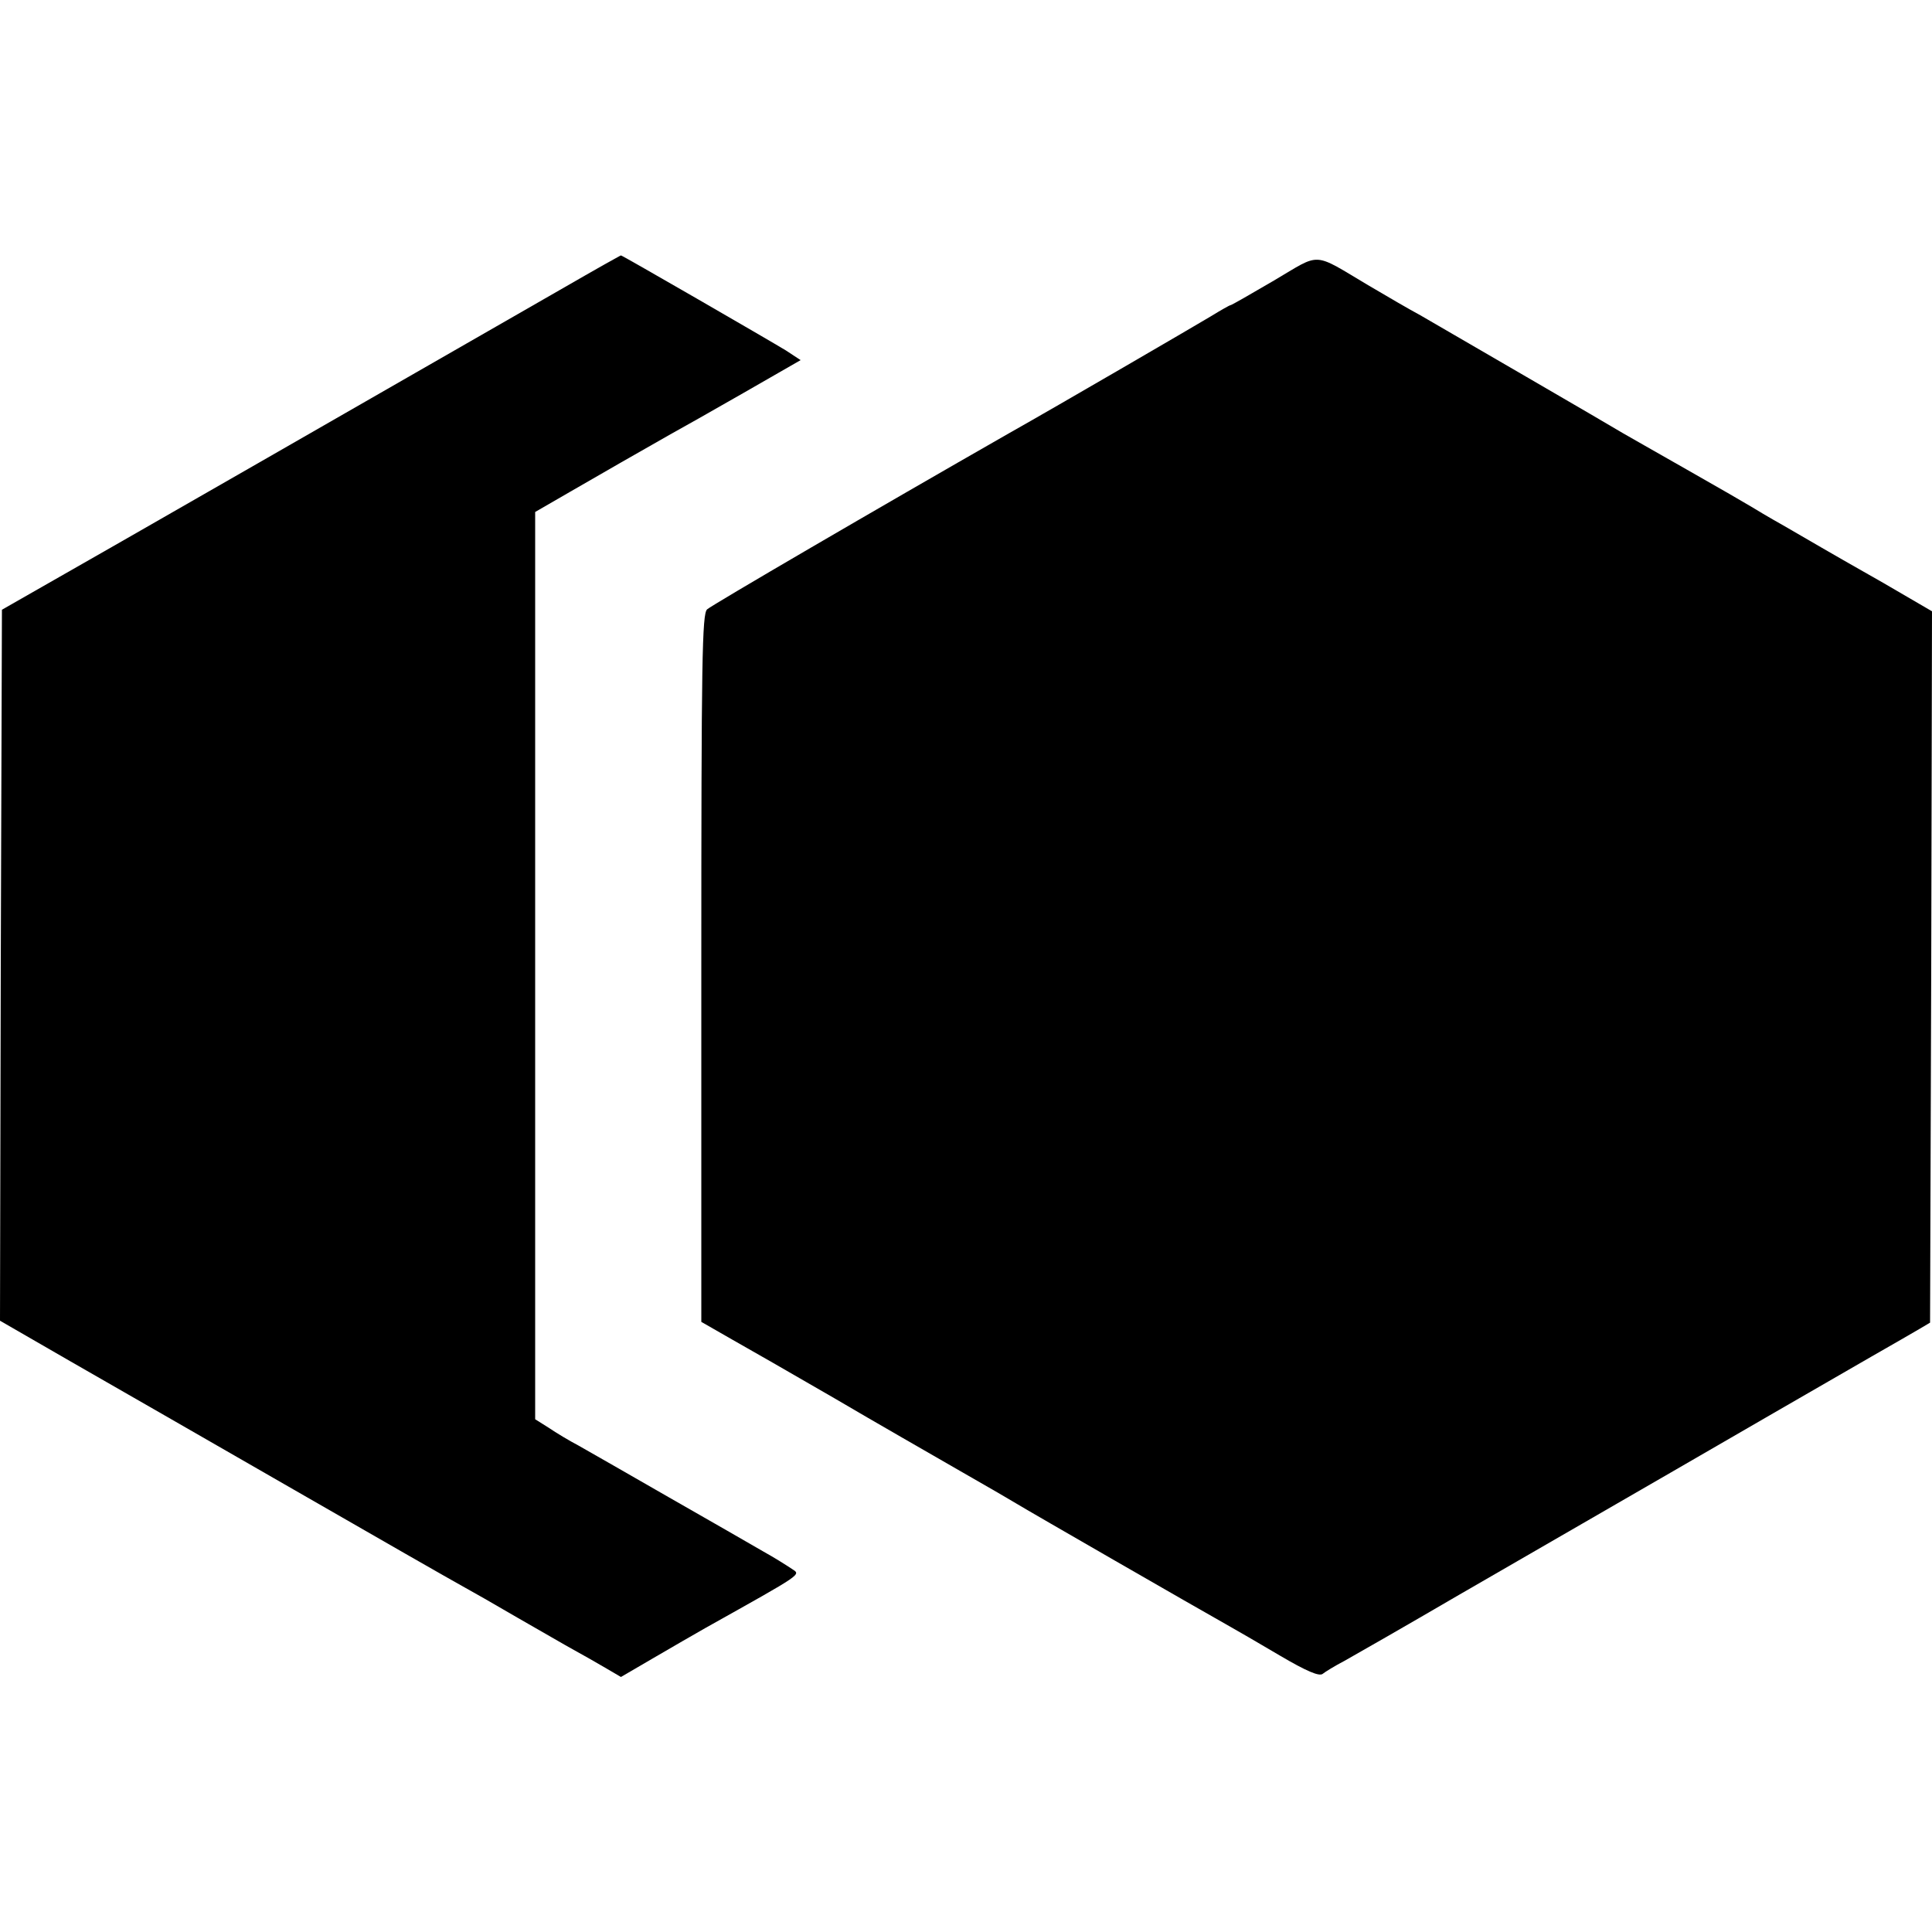 <?xml version="1.0" standalone="no"?>
<!DOCTYPE svg PUBLIC "-//W3C//DTD SVG 20010904//EN"
 "http://www.w3.org/TR/2001/REC-SVG-20010904/DTD/svg10.dtd">
<svg version="1.0" xmlns="http://www.w3.org/2000/svg"
 width="500pt" height="500pt" viewBox="0 0 500 500"
 preserveAspectRatio="xMidYMid meet">
<g transform="translate(0,500) scale(0.1,-0.1)"
fill="#000000" stroke="none">
<path d="M1565 4316 c-22 -12 -242 -139 -490 -281 -247 -142 -589 -338 -760
-436 l-310 -177 -3 -920 -2 -920 182 -105 c101 -58 361 -207 578 -332 217
-125 413 -237 435 -249 22 -12 87 -49 145 -83 58 -33 123 -71 145 -83 22 -12
59 -33 81 -46 l41 -24 84 49 c46 27 107 62 135 78 257 144 247 137 223 153
-12 8 -45 29 -74 45 -29 17 -139 80 -244 140 -106 61 -211 121 -234 134 -23
12 -58 33 -77 46 l-35 22 0 1174 0 1174 90 52 c88 51 179 103 260 149 22 12
107 60 189 107 l148 85 -38 25 c-46 28 -425 247 -427 246 -1 0 -20 -11 -42
-23z"/>
<path d="M3297 4274 c-60 -35 -110 -64 -113 -64 -2 0 -25 -13 -51 -29 -40 -24
-390 -228 -523 -303 -336 -192 -768 -444 -780 -455 -13 -12 -15 -128 -15 -929
l0 -915 75 -43 c41 -23 163 -93 270 -155 107 -63 254 -147 325 -188 72 -41
137 -79 145 -84 31 -19 474 -274 540 -311 25 -14 89 -51 143 -83 68 -40 101
-54 110 -47 6 5 32 21 57 34 25 14 158 90 295 170 528 305 665 384 815 471 85
49 199 115 253 146 54 31 110 63 125 72 l27 16 3 920 2 921 -127 74 c-71 40
-140 80 -154 88 -14 8 -59 34 -100 58 -41 23 -81 47 -89 52 -8 5 -82 48 -165
95 -82 47 -157 89 -165 94 -24 15 -469 273 -524 305 -28 15 -88 50 -132 76
-150 89 -123 87 -247 14z"/>
</g>
</svg>
